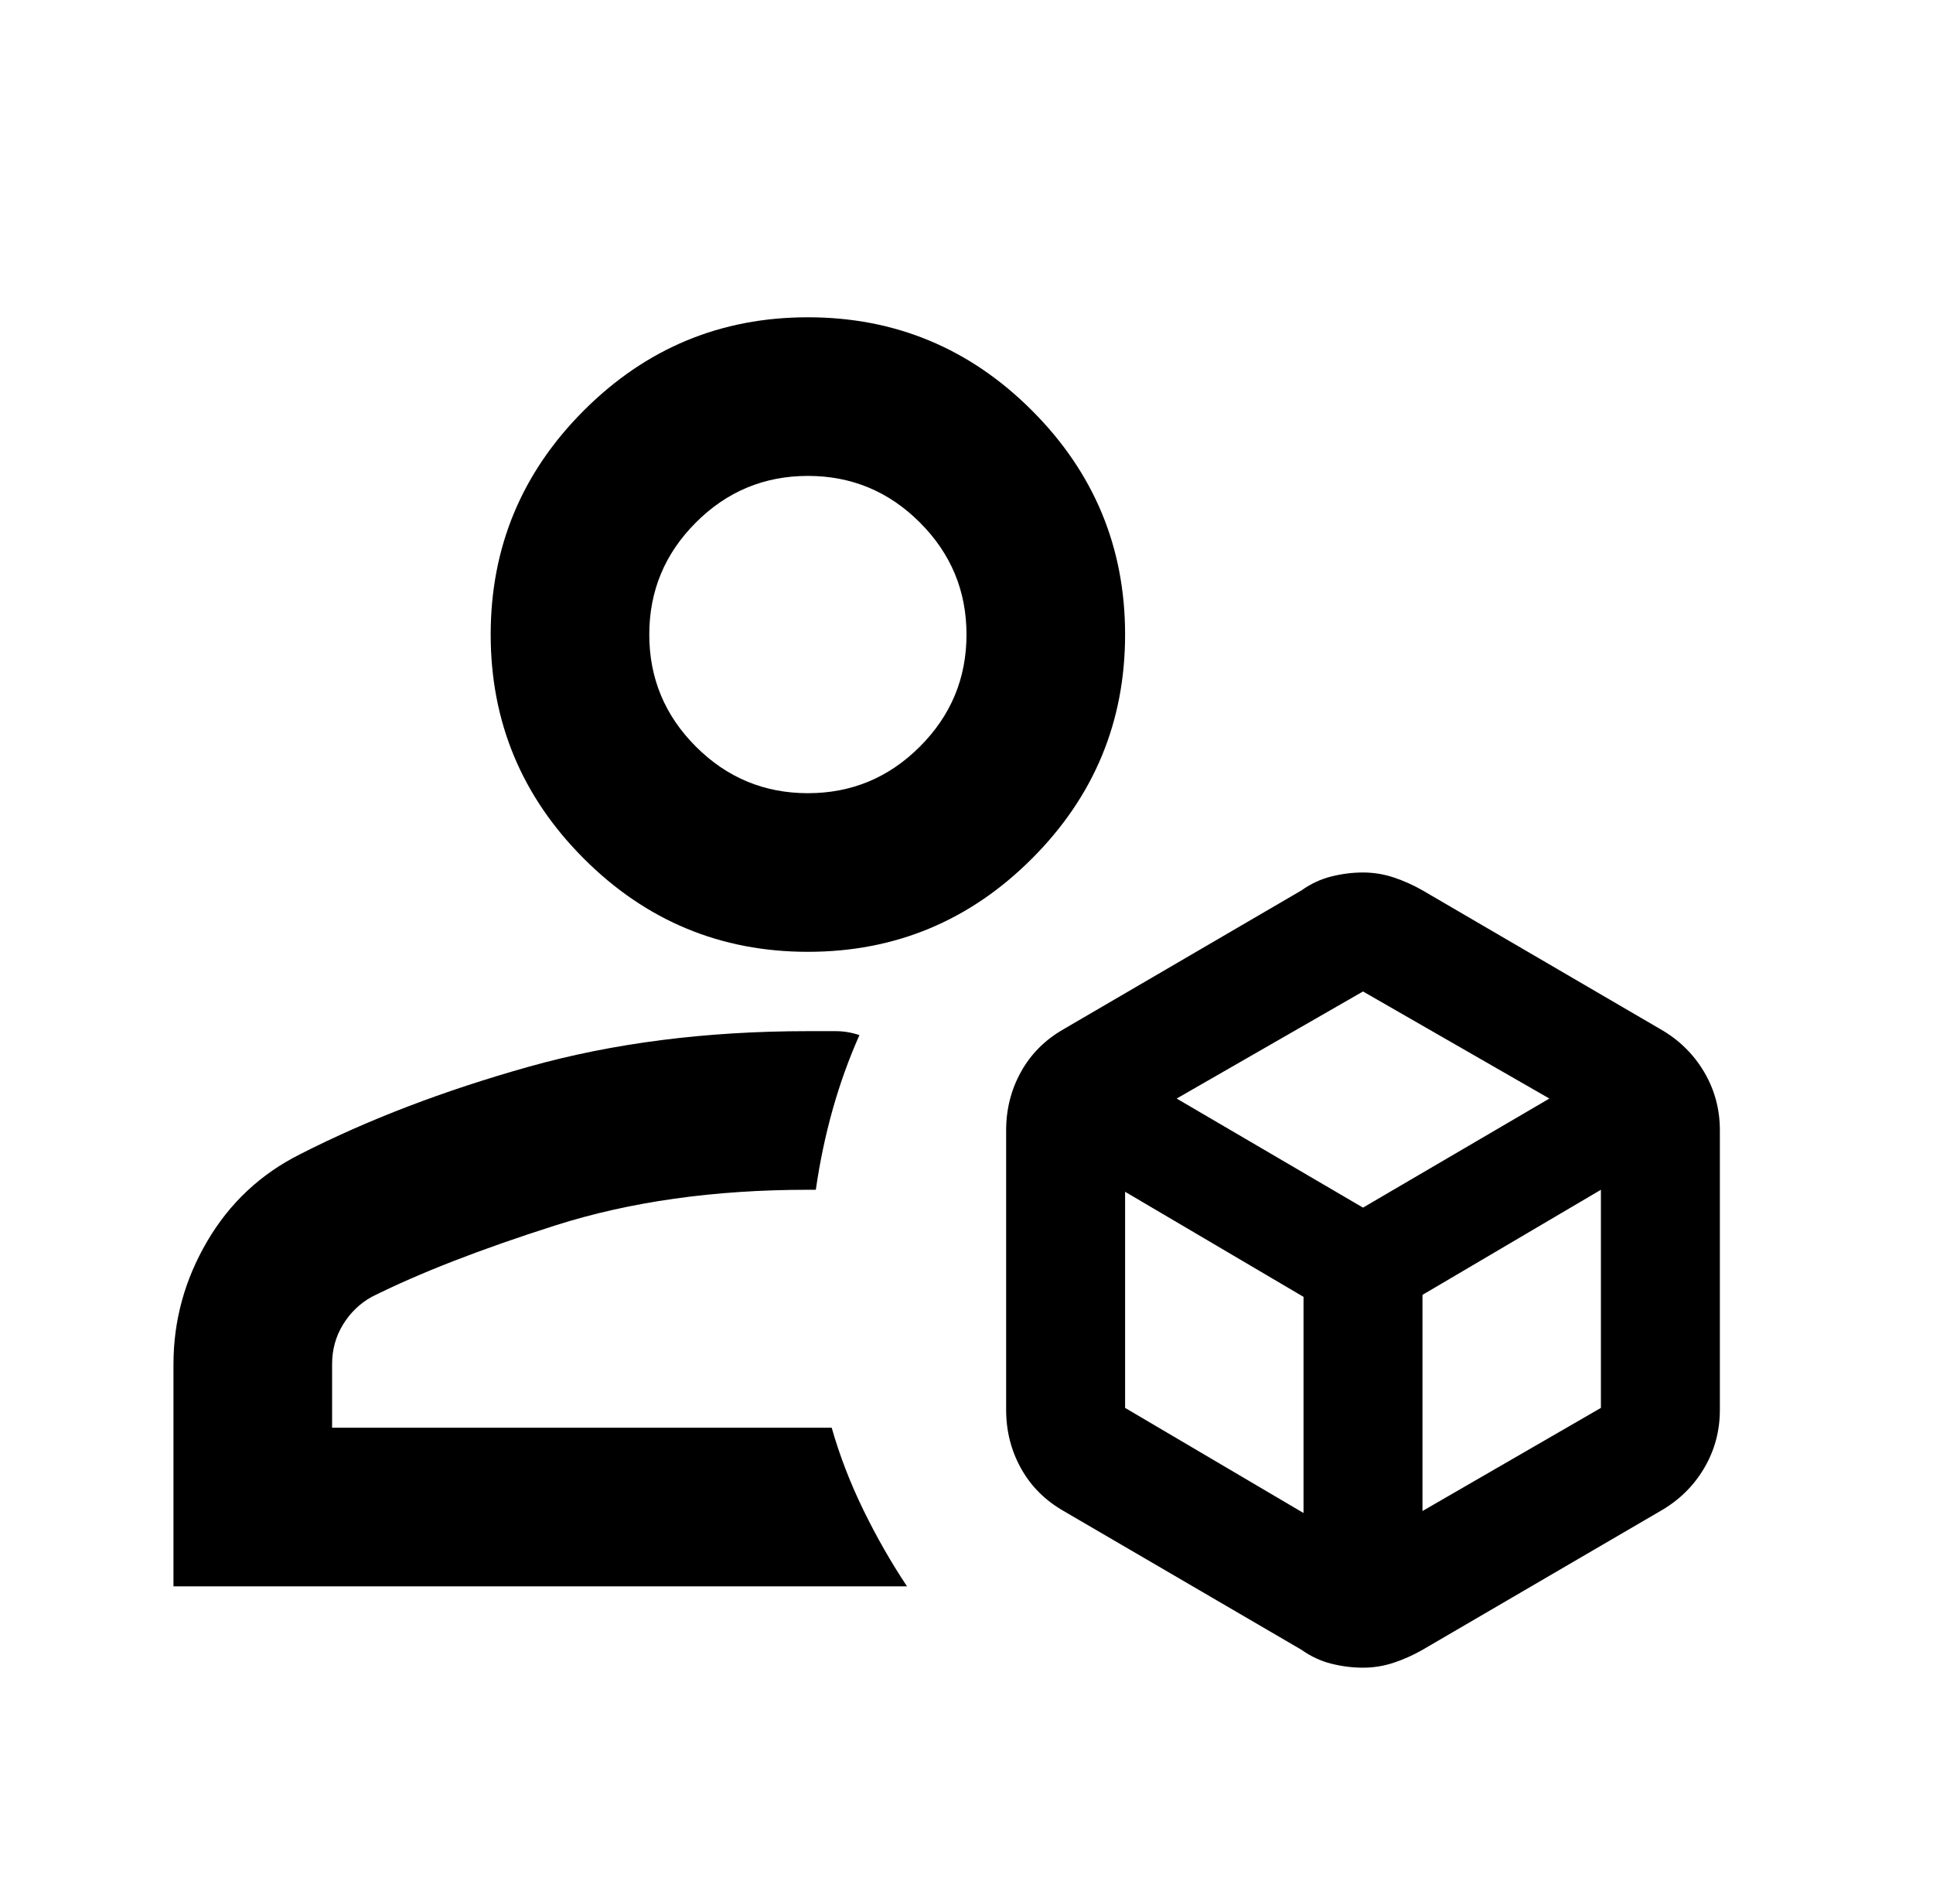 <?xml version="1.0" encoding="UTF-8"?> <svg xmlns="http://www.w3.org/2000/svg" width="65" height="64" viewBox="0 0 65 64" fill="none"><path d="M45.833 56.067C45.478 56.067 45.122 56.022 44.767 55.933C44.411 55.844 44.078 55.689 43.767 55.467L35.767 50.8C35.144 50.444 34.667 49.967 34.333 49.367C34 48.767 33.833 48.111 33.833 47.4V38C33.833 37.289 34 36.633 34.333 36.033C34.667 35.433 35.144 34.956 35.767 34.6L43.767 29.933C44.078 29.711 44.411 29.556 44.767 29.467C45.122 29.378 45.478 29.333 45.833 29.333C46.189 29.333 46.533 29.389 46.867 29.5C47.2 29.611 47.522 29.756 47.833 29.933L55.833 34.6C56.456 34.956 56.944 35.433 57.3 36.033C57.656 36.633 57.833 37.289 57.833 38V47.4C57.833 48.111 57.656 48.767 57.3 49.367C56.944 49.967 56.456 50.444 55.833 50.8L47.833 55.467C47.522 55.645 47.2 55.789 46.867 55.9C46.533 56.011 46.189 56.067 45.833 56.067ZM27.167 32C24.233 32 21.722 30.956 19.633 28.867C17.544 26.778 16.5 24.267 16.5 21.333C16.5 18.4 17.544 15.889 19.633 13.8C21.722 11.711 24.233 10.667 27.167 10.667C30.1 10.667 32.611 11.711 34.7 13.8C36.789 15.889 37.833 18.4 37.833 21.333C37.833 24.267 36.789 26.778 34.7 28.867C32.611 30.956 30.1 32 27.167 32ZM5.833 53.333V45.867C5.833 44.4 6.211 43.022 6.967 41.733C7.722 40.444 8.767 39.467 10.1 38.8C12.367 37.645 14.922 36.667 17.767 35.867C20.611 35.067 23.744 34.667 27.167 34.667H28.1C28.367 34.667 28.633 34.711 28.9 34.8C28.544 35.6 28.244 36.433 28 37.3C27.756 38.167 27.567 39.067 27.433 40H27.167C24.011 40 21.178 40.4 18.667 41.2C16.155 42 14.1 42.8 12.5 43.6C12.1 43.822 11.778 44.133 11.533 44.533C11.289 44.933 11.167 45.378 11.167 45.867V48H27.967C28.233 48.933 28.589 49.856 29.033 50.767C29.478 51.678 29.967 52.533 30.5 53.333H5.833ZM27.167 26.667C28.633 26.667 29.889 26.145 30.933 25.1C31.978 24.056 32.5 22.8 32.5 21.333C32.5 19.867 31.978 18.611 30.933 17.567C29.889 16.522 28.633 16 27.167 16C25.7 16 24.444 16.522 23.4 17.567C22.355 18.611 21.833 19.867 21.833 21.333C21.833 22.8 22.355 24.056 23.4 25.1C24.444 26.145 25.7 26.667 27.167 26.667ZM39.567 36.933L45.833 40.6L52.1 36.933L45.833 33.333L39.567 36.933ZM47.833 50.8L53.833 47.333V40L47.833 43.533V50.8ZM37.833 47.333L43.833 50.867V43.6L37.833 40.067V47.333Z" fill="#3F52FF" style="fill:#3F52FF;fill:color(display-p3 0.247 0.322 1);fill-opacity:1;"></path></svg> 